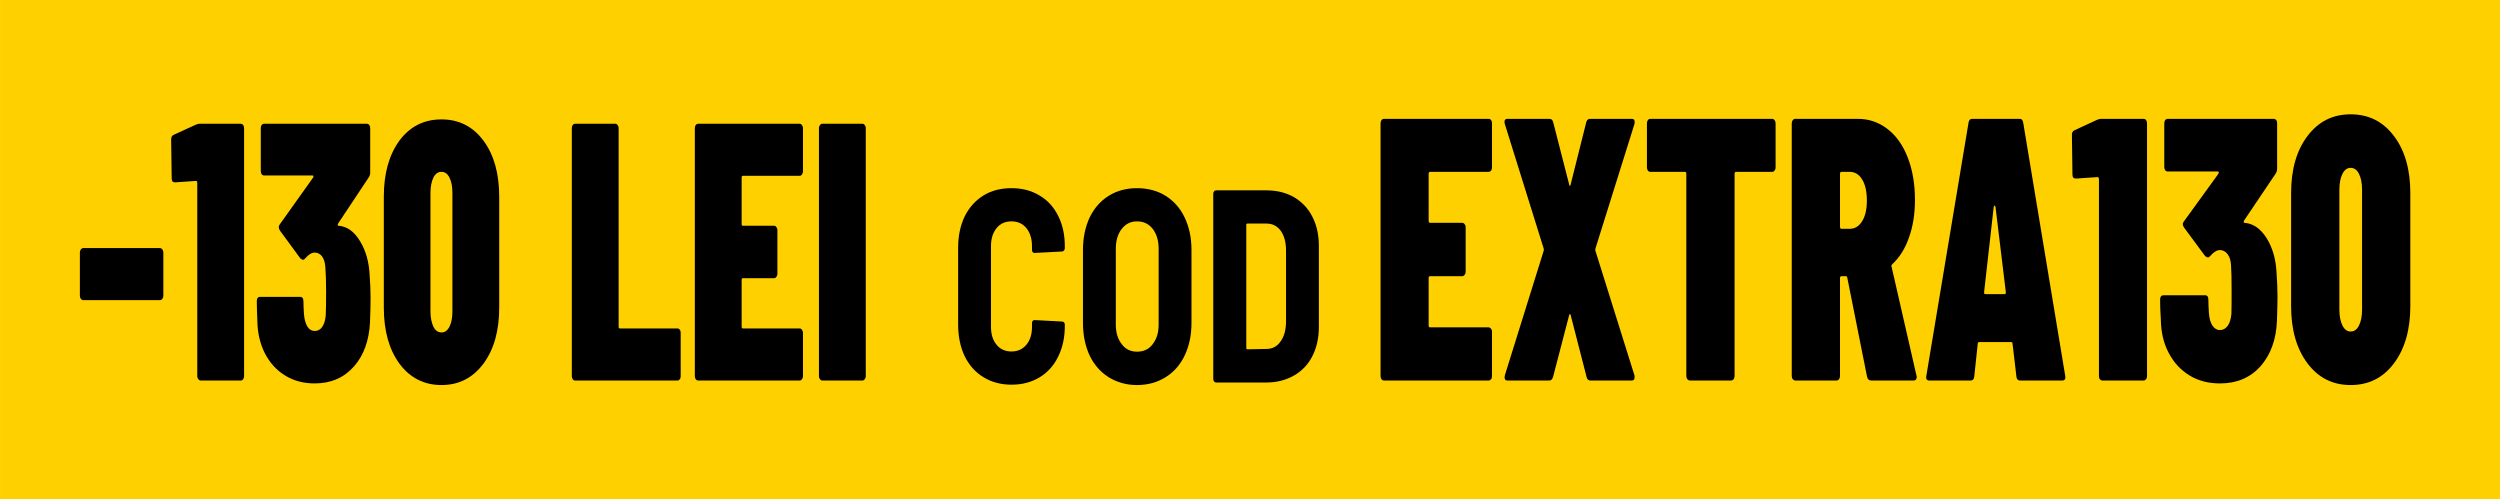 <?xml version="1.0" encoding="UTF-8"?>
<!DOCTYPE svg PUBLIC "-//W3C//DTD SVG 1.1//EN" "http://www.w3.org/Graphics/SVG/1.1/DTD/svg11.dtd">
<!-- Creator: CorelDRAW -->
<svg xmlns="http://www.w3.org/2000/svg" xml:space="preserve" width="2378px" height="475px" version="1.1" style="shape-rendering:geometricPrecision; text-rendering:geometricPrecision; image-rendering:optimizeQuality; fill-rule:evenodd; clip-rule:evenodd"
viewBox="0 0 137.77 27.52"
 xmlns:xlink="http://www.w3.org/1999/xlink"
 xmlns:xodm="http://www.corel.com/coreldraw/odm/2003">
 <defs>
  <style type="text/css">
   <![CDATA[
    .fil0 {fill:#FFD000}
    .fil1 {fill:black;fill-rule:nonzero}
   ]]>
  </style>
 </defs>
 <g id="Layer_x0020_1">
  <rect class="fil0" width="137.77" height="27.52"/>
  <path class="fil1" d="M82.22 9.23c0,0.07 -0.01,0.12 -0.05,0.17 -0.04,0.05 -0.08,0.07 -0.14,0.07l-3.22 0c-0.05,0 -0.08,0.04 -0.08,0.11l0 2.59c0,0.07 0.03,0.11 0.08,0.11l1.77 0c0.05,0 0.09,0.02 0.13,0.07 0.04,0.05 0.06,0.1 0.06,0.17l0 2.45c0,0.07 -0.02,0.13 -0.06,0.18 -0.04,0.05 -0.08,0.07 -0.13,0.07l-1.77 0c-0.05,0 -0.08,0.04 -0.08,0.1l0 2.62c0,0.07 0.03,0.1 0.08,0.1l3.22 0c0.06,0 0.1,0.03 0.14,0.08 0.04,0.04 0.05,0.1 0.05,0.17l0 2.43c0,0.07 -0.01,0.13 -0.05,0.18 -0.04,0.04 -0.08,0.07 -0.14,0.07l-5.76 0c-0.05,0 -0.1,-0.03 -0.14,-0.07 -0.03,-0.05 -0.05,-0.11 -0.05,-0.18l0 -13.92c0,-0.07 0.02,-0.13 0.05,-0.18 0.04,-0.05 0.09,-0.07 0.14,-0.07l5.76 0c0.06,0 0.1,0.02 0.14,0.07 0.04,0.05 0.05,0.11 0.05,0.18l0 2.43z"/>
  <path id="_1" class="fil1" d="M83.07 20.97c-0.07,0 -0.12,-0.03 -0.14,-0.08 -0.02,-0.06 -0.02,-0.13 0,-0.21l2.14 -6.86c0.01,-0.04 0.01,-0.08 0,-0.12l-2.14 -6.86c-0.01,-0.03 -0.02,-0.07 -0.02,-0.13 0,-0.11 0.06,-0.16 0.16,-0.16l2.32 0c0.11,0 0.18,0.07 0.21,0.21l0.87 3.39c0.01,0.06 0.02,0.09 0.04,0.09 0.03,0 0.04,-0.03 0.05,-0.09l0.85 -3.39c0.03,-0.14 0.1,-0.21 0.21,-0.21l2.3 0c0.08,0 0.13,0.03 0.15,0.08 0.02,0.06 0.02,0.13 0,0.21l-2.15 6.86c-0.01,0.04 -0.01,0.08 0,0.12l2.15 6.86c0.01,0.03 0.01,0.07 0.01,0.12 0,0.11 -0.05,0.17 -0.16,0.17l-2.28 0c-0.11,0 -0.18,-0.07 -0.21,-0.21l-0.87 -3.38c-0.01,-0.05 -0.02,-0.08 -0.05,-0.07 -0.02,0.01 -0.03,0.03 -0.04,0.07l-0.88 3.38c-0.04,0.14 -0.11,0.21 -0.21,0.21l-2.31 0z"/>
  <path id="_2" class="fil1" d="M97.66 6.55c0.05,0 0.1,0.02 0.13,0.07 0.04,0.05 0.06,0.11 0.06,0.18l0 2.43c0,0.07 -0.02,0.12 -0.06,0.17 -0.03,0.05 -0.08,0.07 -0.13,0.07l-1.99 0c-0.05,0 -0.08,0.04 -0.08,0.11l0 11.14c0,0.07 -0.02,0.13 -0.05,0.18 -0.04,0.04 -0.09,0.07 -0.14,0.07l-2.27 0c-0.06,0 -0.1,-0.03 -0.14,-0.07 -0.04,-0.05 -0.06,-0.11 -0.06,-0.18l0 -11.14c0,-0.07 -0.02,-0.11 -0.08,-0.11l-1.9 0c-0.05,0 -0.1,-0.02 -0.14,-0.07 -0.03,-0.05 -0.05,-0.1 -0.05,-0.17l0 -2.43c0,-0.07 0.02,-0.13 0.05,-0.18 0.04,-0.05 0.09,-0.07 0.14,-0.07l6.71 0z"/>
  <path id="_3" class="fil1" d="M103.12 20.97c-0.12,0 -0.2,-0.07 -0.23,-0.21l-1.09 -5.46c-0.01,-0.05 -0.03,-0.08 -0.08,-0.08l-0.24 0c-0.05,0 -0.08,0.04 -0.08,0.1l0 5.4c0,0.07 -0.02,0.13 -0.05,0.18 -0.04,0.04 -0.09,0.07 -0.14,0.07l-2.27 0c-0.06,0 -0.1,-0.03 -0.14,-0.07 -0.04,-0.05 -0.06,-0.11 -0.06,-0.18l0 -13.92c0,-0.07 0.02,-0.13 0.06,-0.18 0.04,-0.05 0.08,-0.07 0.14,-0.07l3.44 0c0.62,0 1.17,0.19 1.65,0.57 0.48,0.37 0.85,0.9 1.11,1.58 0.26,0.68 0.39,1.45 0.39,2.32 0,0.77 -0.11,1.46 -0.33,2.07 -0.21,0.61 -0.52,1.1 -0.92,1.47 -0.02,0.02 -0.03,0.03 -0.04,0.05 -0.01,0.02 -0.01,0.05 0,0.08l1.37 5.99 0.02 0.08c0,0.14 -0.06,0.21 -0.18,0.21l-2.33 0zm-1.64 -11.5c-0.05,0 -0.08,0.04 -0.08,0.11l0 2.92c0,0.07 0.03,0.11 0.08,0.11l0.45 0c0.29,0 0.52,-0.14 0.69,-0.42 0.17,-0.27 0.26,-0.65 0.26,-1.13 0,-0.51 -0.09,-0.9 -0.26,-1.17 -0.17,-0.28 -0.4,-0.42 -0.69,-0.42l-0.45 0z"/>
  <path id="_4" class="fil1" d="M111.33 20.97c-0.13,0 -0.2,-0.08 -0.21,-0.23l-0.21 -1.79c0,-0.07 -0.03,-0.1 -0.09,-0.1l-1.73 0c-0.07,0 -0.1,0.03 -0.1,0.1l-0.19 1.79c-0.01,0.15 -0.08,0.23 -0.21,0.23l-2.27 0c-0.14,0 -0.2,-0.09 -0.16,-0.27l2.32 -13.92c0.02,-0.16 0.09,-0.23 0.21,-0.23l2.61 0c0.11,0 0.18,0.07 0.2,0.23l2.31 13.92 0.01 0.08c0,0.13 -0.05,0.19 -0.17,0.19l-2.32 0zm-1.99 -4.86c0,0.07 0.02,0.1 0.07,0.1l1.07 0c0.04,0 0.06,-0.03 0.06,-0.1l-0.57 -4.7c-0.01,-0.05 -0.03,-0.08 -0.05,-0.08 -0.02,0 -0.04,0.03 -0.05,0.08l-0.53 4.7z"/>
  <path id="_5" class="fil1" d="M115.55 6.61c0.09,-0.04 0.17,-0.06 0.24,-0.06l2.34 0c0.05,0 0.1,0.02 0.14,0.07 0.03,0.05 0.05,0.11 0.05,0.18l0 13.92c0,0.07 -0.02,0.13 -0.05,0.18 -0.04,0.04 -0.09,0.07 -0.14,0.07l-2.27 0c-0.06,0 -0.1,-0.03 -0.14,-0.07 -0.04,-0.05 -0.05,-0.11 -0.05,-0.18l0 -10.85c0,-0.07 -0.03,-0.11 -0.08,-0.11l-1.19 0.08c-0.13,0 -0.19,-0.07 -0.19,-0.22l-0.03 -2.19c0,-0.13 0.05,-0.22 0.16,-0.26l1.21 -0.56z"/>
  <path id="_6" class="fil1" d="M125.46 15.08c0.03,0.41 0.05,0.83 0.05,1.25 0,0.32 -0.01,0.77 -0.03,1.34 -0.04,1.05 -0.35,1.88 -0.91,2.52 -0.57,0.63 -1.31,0.94 -2.23,0.94 -0.63,0 -1.19,-0.14 -1.68,-0.44 -0.49,-0.3 -0.87,-0.71 -1.15,-1.25 -0.28,-0.53 -0.42,-1.14 -0.43,-1.83 -0.03,-0.47 -0.04,-0.83 -0.04,-1.09 0,-0.17 0.07,-0.25 0.2,-0.25l2.27 0c0.13,0 0.19,0.08 0.19,0.25 0,0.19 0.01,0.44 0.03,0.74 0.02,0.29 0.09,0.52 0.19,0.68 0.11,0.16 0.25,0.25 0.42,0.25 0.17,0 0.31,-0.08 0.43,-0.24 0.11,-0.16 0.17,-0.37 0.2,-0.65 0.01,-0.3 0.01,-0.75 0.01,-1.34 0,-0.6 -0.01,-1.04 -0.03,-1.32 -0.01,-0.26 -0.07,-0.47 -0.18,-0.62 -0.12,-0.16 -0.26,-0.24 -0.43,-0.24 -0.17,0 -0.35,0.11 -0.54,0.33 -0.05,0.05 -0.09,0.08 -0.13,0.08 -0.03,0 -0.08,-0.03 -0.15,-0.08l-1.16 -1.57c-0.05,-0.08 -0.07,-0.14 -0.07,-0.18 0,-0.06 0.02,-0.11 0.07,-0.17l1.89 -2.61c0.04,-0.09 0.03,-0.13 -0.04,-0.13l-2.75 0c-0.05,0 -0.1,-0.02 -0.14,-0.07 -0.03,-0.05 -0.05,-0.1 -0.05,-0.17l0 -2.41c0,-0.07 0.02,-0.13 0.05,-0.18 0.04,-0.05 0.09,-0.07 0.14,-0.07l5.84 0c0.06,0 0.1,0.02 0.14,0.07 0.04,0.05 0.05,0.11 0.05,0.18l0 2.49c0,0.11 -0.03,0.2 -0.09,0.29l-1.73 2.57c-0.04,0.08 -0.03,0.13 0.03,0.13 0.48,0.04 0.89,0.33 1.22,0.86 0.33,0.54 0.51,1.18 0.54,1.94z"/>
  <path id="_7" class="fil1" d="M129.54 21.22c-0.99,0 -1.78,-0.4 -2.38,-1.2 -0.6,-0.8 -0.9,-1.85 -0.9,-3.15l0 -6.22c0,-1.31 0.3,-2.36 0.9,-3.15 0.6,-0.8 1.39,-1.2 2.38,-1.2 1,0 1.79,0.4 2.39,1.2 0.6,0.79 0.9,1.84 0.9,3.15l0 6.22c0,1.3 -0.3,2.35 -0.9,3.15 -0.6,0.8 -1.39,1.2 -2.39,1.2zm0 -2.95c0.2,0 0.35,-0.11 0.46,-0.33 0.11,-0.22 0.17,-0.51 0.17,-0.87l0 -6.63c0,-0.35 -0.06,-0.64 -0.17,-0.86 -0.11,-0.22 -0.26,-0.33 -0.46,-0.33 -0.19,0 -0.34,0.11 -0.45,0.33 -0.11,0.22 -0.17,0.51 -0.17,0.86l0 6.63c0,0.36 0.06,0.65 0.17,0.87 0.11,0.22 0.26,0.33 0.45,0.33z"/>
  <path class="fil1" d="M55.74 21.2c-0.58,0 -1.1,-0.14 -1.54,-0.41 -0.45,-0.27 -0.79,-0.66 -1.04,-1.16 -0.24,-0.51 -0.36,-1.09 -0.36,-1.76l0 -4.21c0,-0.65 0.12,-1.23 0.36,-1.73 0.25,-0.5 0.59,-0.88 1.04,-1.16 0.44,-0.27 0.96,-0.4 1.54,-0.4 0.58,0 1.09,0.13 1.54,0.4 0.45,0.26 0.79,0.64 1.03,1.12 0.25,0.49 0.37,1.05 0.37,1.7l0 0.07c0,0.05 -0.01,0.1 -0.04,0.14 -0.03,0.04 -0.07,0.06 -0.11,0.06l-1.51 0.08c-0.1,0 -0.15,-0.06 -0.15,-0.17l0 -0.2c0,-0.41 -0.1,-0.74 -0.31,-1 -0.21,-0.25 -0.48,-0.37 -0.82,-0.37 -0.34,0 -0.62,0.12 -0.82,0.37 -0.21,0.26 -0.31,0.59 -0.31,1l0 4.44c0,0.41 0.1,0.74 0.31,0.99 0.2,0.25 0.48,0.37 0.82,0.37 0.34,0 0.61,-0.12 0.82,-0.37 0.21,-0.25 0.31,-0.58 0.31,-0.99l0 -0.2c0,-0.11 0.05,-0.17 0.15,-0.17l1.51 0.08c0.04,0 0.08,0.02 0.11,0.05 0.03,0.04 0.04,0.08 0.04,0.13l0 0.05c0,0.64 -0.12,1.21 -0.37,1.71 -0.24,0.49 -0.58,0.87 -1.03,1.14 -0.45,0.27 -0.96,0.4 -1.54,0.4z"/>
  <path id="_1_18557" class="fil1" d="M62.66 21.22c-0.59,0 -1.11,-0.15 -1.56,-0.43 -0.45,-0.28 -0.8,-0.68 -1.05,-1.19 -0.24,-0.52 -0.37,-1.12 -0.37,-1.8l0 -4.03c0,-0.68 0.13,-1.27 0.37,-1.79 0.25,-0.51 0.6,-0.91 1.05,-1.19 0.45,-0.28 0.97,-0.42 1.56,-0.42 0.59,0 1.12,0.14 1.57,0.42 0.45,0.28 0.81,0.68 1.05,1.19 0.25,0.52 0.38,1.11 0.38,1.79l0 4.03c0,0.68 -0.13,1.28 -0.38,1.8 -0.24,0.51 -0.6,0.91 -1.05,1.19 -0.45,0.28 -0.98,0.43 -1.57,0.43zm0 -1.84c0.36,0 0.65,-0.13 0.86,-0.41 0.22,-0.28 0.33,-0.64 0.33,-1.08l0 -4.18c0,-0.45 -0.11,-0.82 -0.33,-1.1 -0.21,-0.27 -0.5,-0.41 -0.86,-0.41 -0.35,0 -0.63,0.14 -0.84,0.41 -0.22,0.28 -0.33,0.65 -0.33,1.1l0 4.18c0,0.44 0.11,0.8 0.33,1.08 0.21,0.28 0.49,0.41 0.84,0.41z"/>
  <path id="_2_18558" class="fil1" d="M67.02 21.08c-0.04,0 -0.08,-0.02 -0.11,-0.05 -0.03,-0.04 -0.05,-0.08 -0.05,-0.13l0 -10.23c0,-0.05 0.02,-0.1 0.05,-0.13 0.03,-0.04 0.07,-0.05 0.11,-0.05l2.76 0c0.57,0 1.08,0.12 1.52,0.37 0.44,0.26 0.79,0.62 1.02,1.08 0.24,0.46 0.36,1 0.36,1.62l0 4.45c0,0.61 -0.12,1.15 -0.36,1.62 -0.23,0.46 -0.58,0.82 -1.02,1.07 -0.44,0.25 -0.95,0.38 -1.52,0.38l-2.76 0zm1.66 -1.91c0,0.05 0.02,0.08 0.06,0.08l1.05 -0.02c0.32,0 0.58,-0.13 0.77,-0.4 0.2,-0.27 0.3,-0.62 0.31,-1.06l0 -3.97c0,-0.45 -0.1,-0.81 -0.29,-1.08 -0.2,-0.27 -0.46,-0.4 -0.79,-0.4l-1.05 0c-0.04,0 -0.06,0.02 -0.06,0.07l0 6.78z"/>
  <path class="fil1" d="M4.59 16.54c-0.05,0 -0.1,-0.02 -0.13,-0.07 -0.04,-0.04 -0.06,-0.1 -0.06,-0.17l0 -2.38c0,-0.07 0.02,-0.13 0.06,-0.18 0.03,-0.04 0.08,-0.07 0.13,-0.07l4.22 0c0.05,0 0.1,0.03 0.13,0.07 0.04,0.05 0.06,0.11 0.06,0.18l0 2.38c0,0.07 -0.02,0.13 -0.06,0.17 -0.03,0.05 -0.08,0.07 -0.13,0.07l-4.22 0z"/>
  <path id="_1_18559" class="fil1" d="M31.7 20.97c-0.06,0 -0.1,-0.02 -0.14,-0.07 -0.03,-0.05 -0.05,-0.1 -0.05,-0.17l0 -13.67c0,-0.07 0.02,-0.12 0.05,-0.17 0.04,-0.05 0.08,-0.07 0.14,-0.07l2.2 0c0.05,0 0.1,0.02 0.13,0.07 0.04,0.05 0.06,0.1 0.06,0.17l0 10.94c0,0.07 0.02,0.1 0.07,0.1l3.17 0c0.05,0 0.09,0.02 0.13,0.07 0.04,0.05 0.05,0.11 0.05,0.17l0 2.39c0,0.07 -0.01,0.12 -0.05,0.17 -0.04,0.05 -0.08,0.07 -0.13,0.07l-5.63 0z"/>
  <path id="_2_18560" class="fil1" d="M44.25 9.45c0,0.06 -0.02,0.12 -0.06,0.17 -0.03,0.05 -0.08,0.07 -0.13,0.07l-3.12 0c-0.05,0 -0.07,0.03 -0.07,0.1l0 2.55c0,0.07 0.02,0.1 0.07,0.1l1.71 0c0.05,0 0.1,0.02 0.13,0.07 0.04,0.05 0.06,0.1 0.06,0.17l0 2.41c0,0.07 -0.02,0.12 -0.06,0.17 -0.03,0.05 -0.08,0.07 -0.13,0.07l-1.71 0c-0.05,0 -0.07,0.03 -0.07,0.1l0 2.57c0,0.07 0.02,0.1 0.07,0.1l3.12 0c0.05,0 0.1,0.02 0.13,0.07 0.04,0.05 0.06,0.11 0.06,0.17l0 2.39c0,0.07 -0.02,0.12 -0.06,0.17 -0.03,0.05 -0.08,0.07 -0.13,0.07l-5.58 0c-0.05,0 -0.1,-0.02 -0.14,-0.07 -0.03,-0.05 -0.05,-0.1 -0.05,-0.17l0 -13.67c0,-0.07 0.02,-0.12 0.05,-0.17 0.04,-0.05 0.09,-0.07 0.14,-0.07l5.58 0c0.05,0 0.1,0.02 0.13,0.07 0.04,0.05 0.06,0.1 0.06,0.17l0 2.39z"/>
  <path id="_3_18561" class="fil1" d="M45.32 20.97c-0.05,0 -0.1,-0.02 -0.13,-0.07 -0.04,-0.05 -0.06,-0.1 -0.06,-0.17l0 -13.67c0,-0.07 0.02,-0.12 0.06,-0.17 0.03,-0.05 0.08,-0.07 0.13,-0.07l2.2 0c0.05,0 0.1,0.02 0.13,0.07 0.04,0.05 0.06,0.1 0.06,0.17l0 13.67c0,0.07 -0.02,0.12 -0.06,0.17 -0.03,0.05 -0.08,0.07 -0.13,0.07l-2.2 0z"/>
  <path id="_4_18562" class="fil1" d="M10.77 6.88c0.08,-0.04 0.16,-0.06 0.23,-0.06l2.26 0c0.06,0 0.1,0.02 0.14,0.07 0.03,0.05 0.05,0.1 0.05,0.17l0 13.67c0,0.07 -0.02,0.12 -0.05,0.17 -0.04,0.05 -0.08,0.07 -0.14,0.07l-2.2 0c-0.05,0 -0.09,-0.02 -0.13,-0.07 -0.04,-0.05 -0.06,-0.1 -0.06,-0.17l0 -10.66c0,-0.06 -0.02,-0.1 -0.07,-0.1l-1.15 0.08c-0.13,0 -0.19,-0.07 -0.19,-0.22l-0.03 -2.14c0,-0.14 0.05,-0.23 0.16,-0.27l1.18 -0.54z"/>
  <path id="_5_18563" class="fil1" d="M20.37 15.19c0.03,0.4 0.05,0.81 0.05,1.23 0,0.31 -0.01,0.75 -0.03,1.32 -0.05,1.02 -0.34,1.84 -0.89,2.46 -0.55,0.62 -1.27,0.93 -2.16,0.93 -0.61,0 -1.15,-0.14 -1.62,-0.43 -0.48,-0.29 -0.85,-0.7 -1.12,-1.22 -0.27,-0.53 -0.41,-1.13 -0.42,-1.8 -0.02,-0.46 -0.03,-0.82 -0.03,-1.08 0,-0.16 0.06,-0.24 0.18,-0.24l2.21 0c0.12,0 0.18,0.08 0.18,0.24 0,0.19 0.01,0.44 0.03,0.73 0.03,0.29 0.09,0.51 0.19,0.67 0.1,0.16 0.24,0.24 0.4,0.24 0.17,0 0.31,-0.07 0.42,-0.23 0.1,-0.15 0.17,-0.37 0.19,-0.64 0.01,-0.29 0.02,-0.73 0.02,-1.31 0,-0.59 -0.02,-1.03 -0.04,-1.3 -0.01,-0.25 -0.07,-0.46 -0.17,-0.61 -0.11,-0.16 -0.25,-0.23 -0.42,-0.23 -0.16,0 -0.34,0.1 -0.52,0.32 -0.04,0.05 -0.09,0.08 -0.13,0.08 -0.03,0 -0.07,-0.03 -0.14,-0.08l-1.13 -1.54c-0.04,-0.08 -0.06,-0.14 -0.06,-0.18 0,-0.05 0.02,-0.11 0.06,-0.16l1.83 -2.57c0.04,-0.08 0.03,-0.12 -0.03,-0.12l-2.67 0c-0.05,0 -0.09,-0.02 -0.13,-0.07 -0.04,-0.05 -0.05,-0.11 -0.05,-0.17l0 -2.37c0,-0.07 0.01,-0.12 0.05,-0.17 0.04,-0.05 0.08,-0.07 0.13,-0.07l5.66 0c0.06,0 0.1,0.02 0.14,0.07 0.03,0.05 0.05,0.1 0.05,0.17l0 2.45c0,0.1 -0.03,0.2 -0.09,0.28l-1.68 2.53c-0.04,0.08 -0.03,0.12 0.03,0.12 0.47,0.04 0.86,0.32 1.18,0.85 0.32,0.52 0.5,1.16 0.53,1.9z"/>
  <path id="_6_18564" class="fil1" d="M24.33 21.22c-0.97,0 -1.74,-0.4 -2.32,-1.18 -0.57,-0.78 -0.86,-1.81 -0.86,-3.09l0 -6.11c0,-1.28 0.29,-2.31 0.86,-3.09 0.58,-0.78 1.35,-1.17 2.32,-1.17 0.96,0 1.73,0.39 2.31,1.17 0.58,0.78 0.87,1.81 0.87,3.09l0 6.11c0,1.28 -0.29,2.31 -0.87,3.09 -0.58,0.78 -1.35,1.18 -2.31,1.18zm0 -2.9c0.18,0 0.33,-0.1 0.44,-0.32 0.11,-0.22 0.16,-0.5 0.16,-0.85l0 -6.51c0,-0.35 -0.05,-0.63 -0.16,-0.85 -0.11,-0.22 -0.26,-0.32 -0.44,-0.32 -0.19,0 -0.34,0.1 -0.45,0.32 -0.1,0.22 -0.16,0.5 -0.16,0.85l0 6.51c0,0.35 0.06,0.63 0.16,0.85 0.11,0.22 0.26,0.32 0.45,0.32z"/>
 </g>
</svg>

